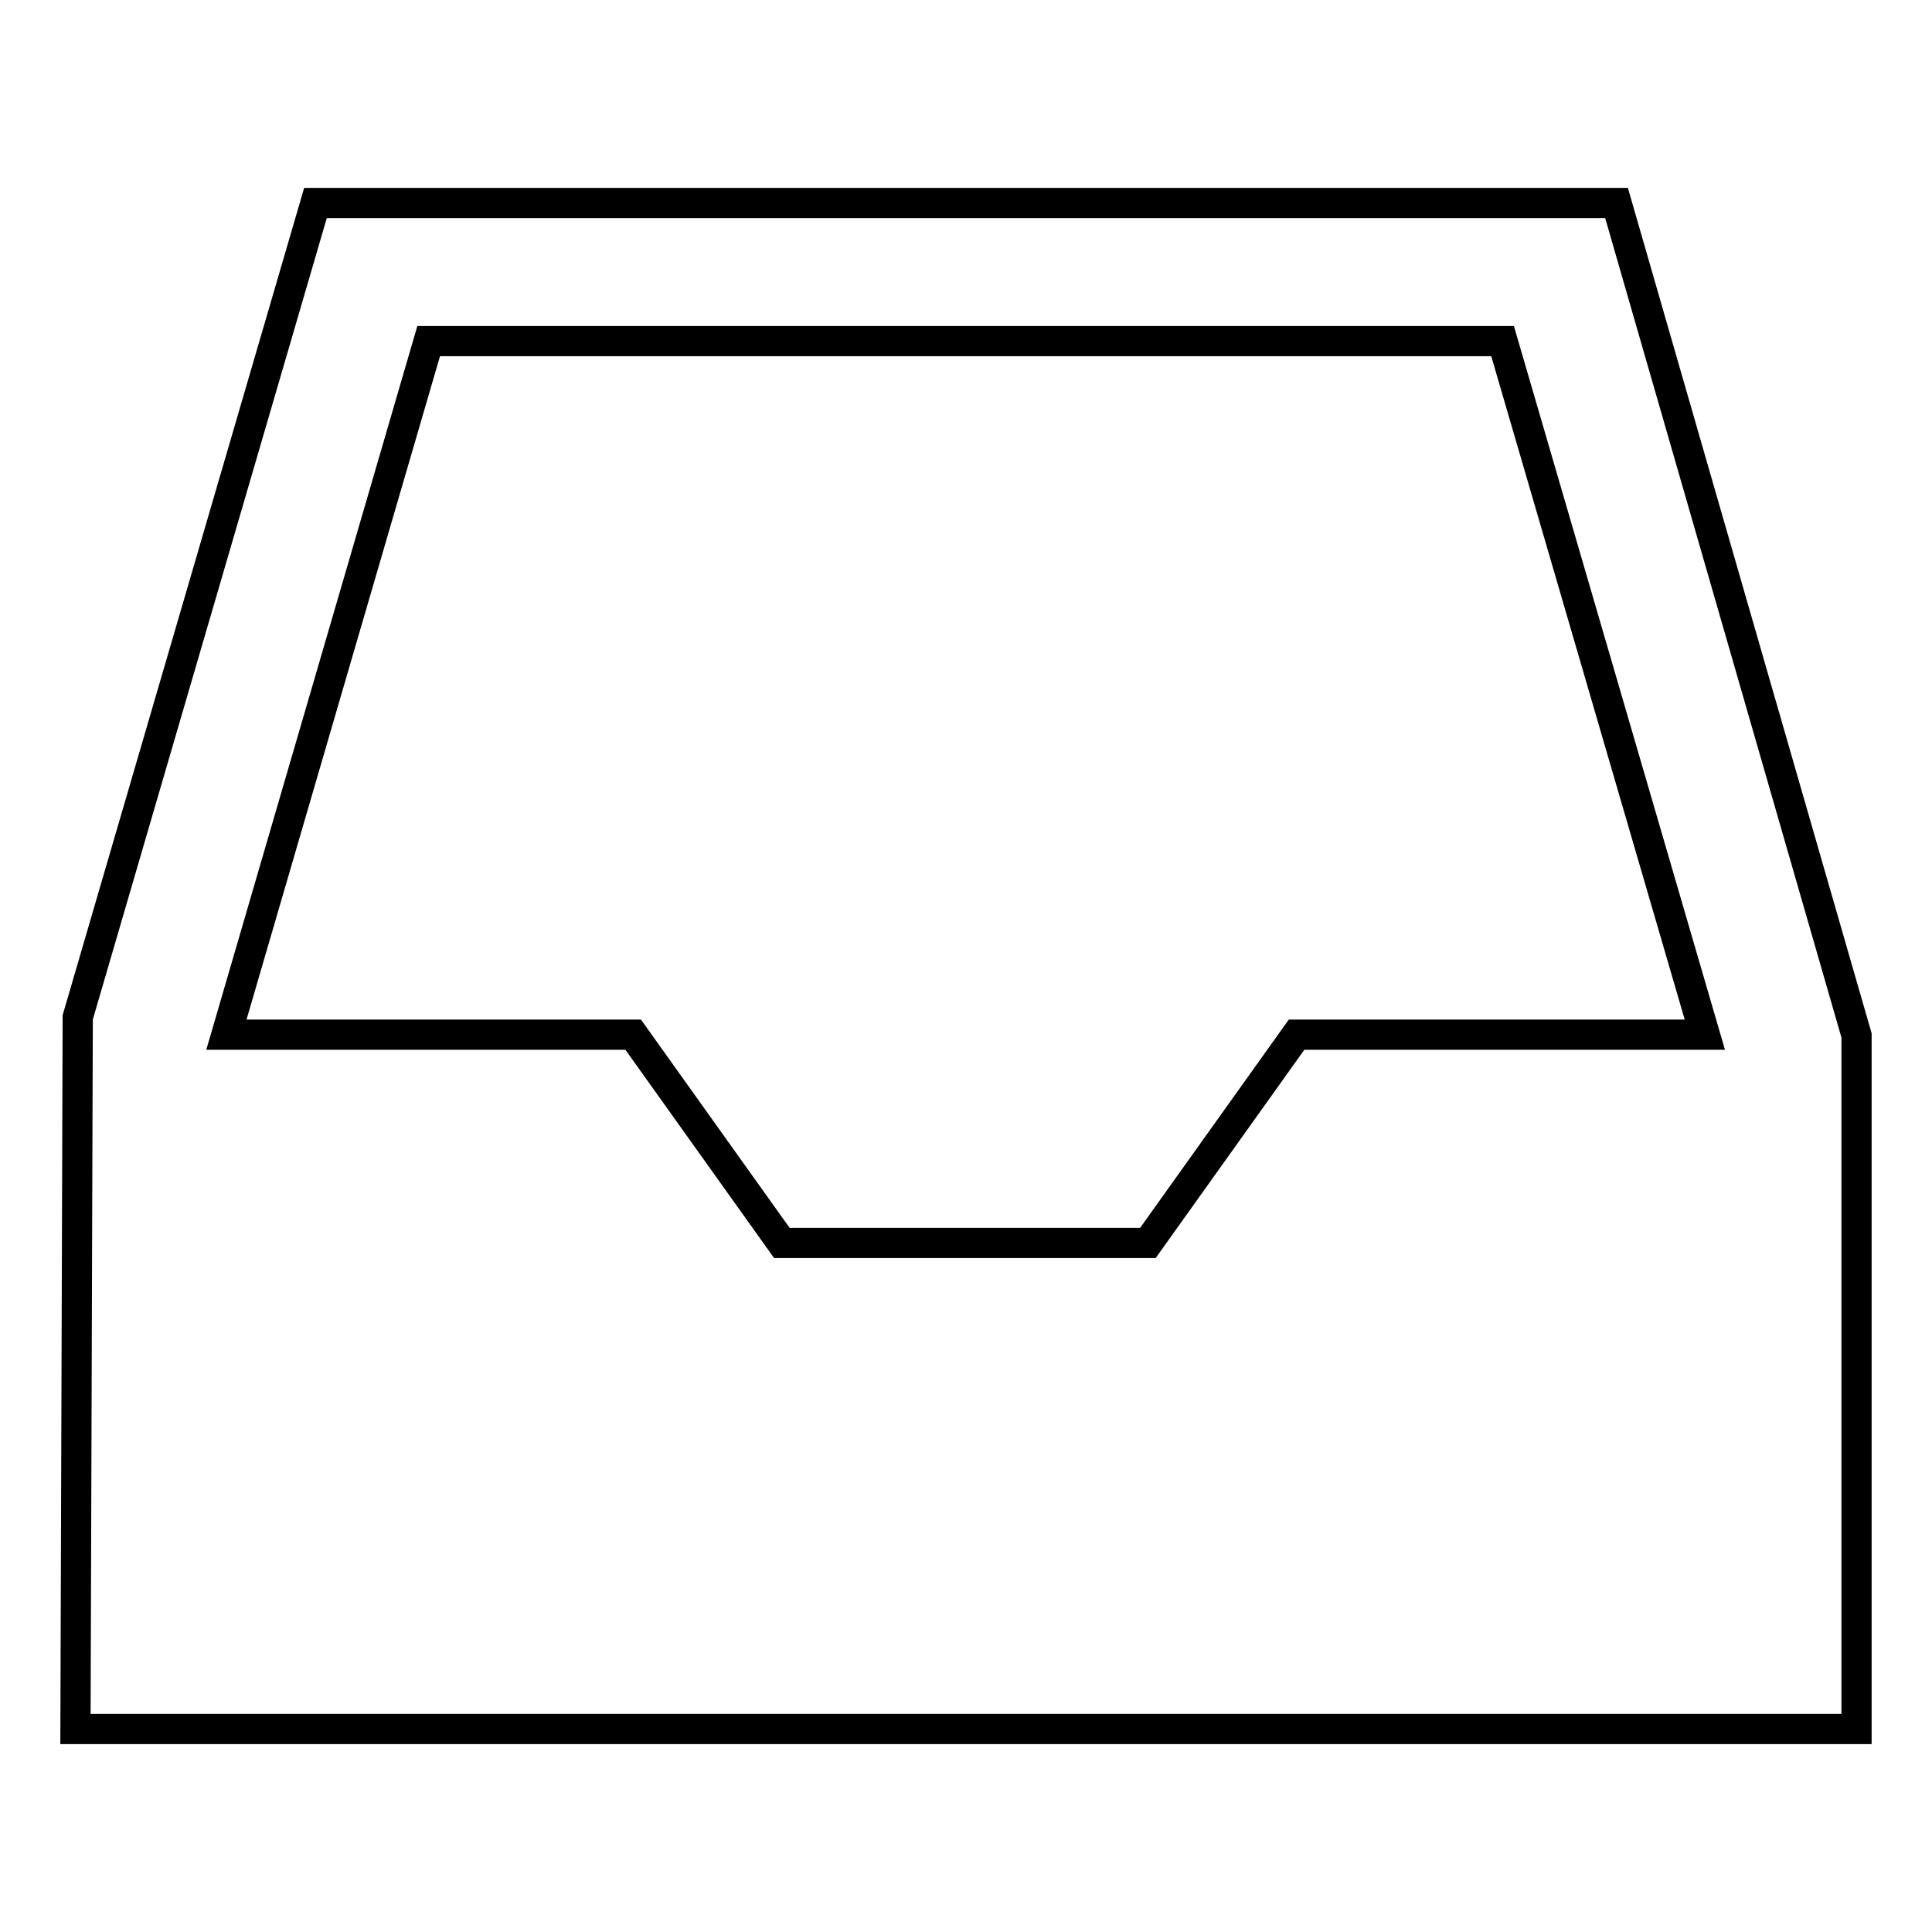 <?xml version="1.0" encoding="utf-8"?>
<!-- Svg Vector Icons : http://www.onlinewebfonts.com/icon -->
<!DOCTYPE svg PUBLIC "-//W3C//DTD SVG 1.1//EN" "http://www.w3.org/Graphics/SVG/1.1/DTD/svg11.dtd">
<svg version="1.1" xmlns="http://www.w3.org/2000/svg" xmlns:xlink="http://www.w3.org/1999/xlink" x="0px" y="0px" viewBox="0 0 256 256" enable-background="new 0 0 256 256" xml:space="preserve">
<g> <path stroke-width="4" fill-opacity="0" stroke="#000000"  d="M214.2,26.9h-17.3H187H69h-9.8H41.8L10.3,134.8L10,229.1h236v-91.9L214.2,26.9z M56.8,45.2h2.3H69h118h9.8 h2.3l26.8,91.9h-54.1l-19.7,27.6h-48.5l-19.7-27.6H30L56.8,45.2z"/></g>
</svg>